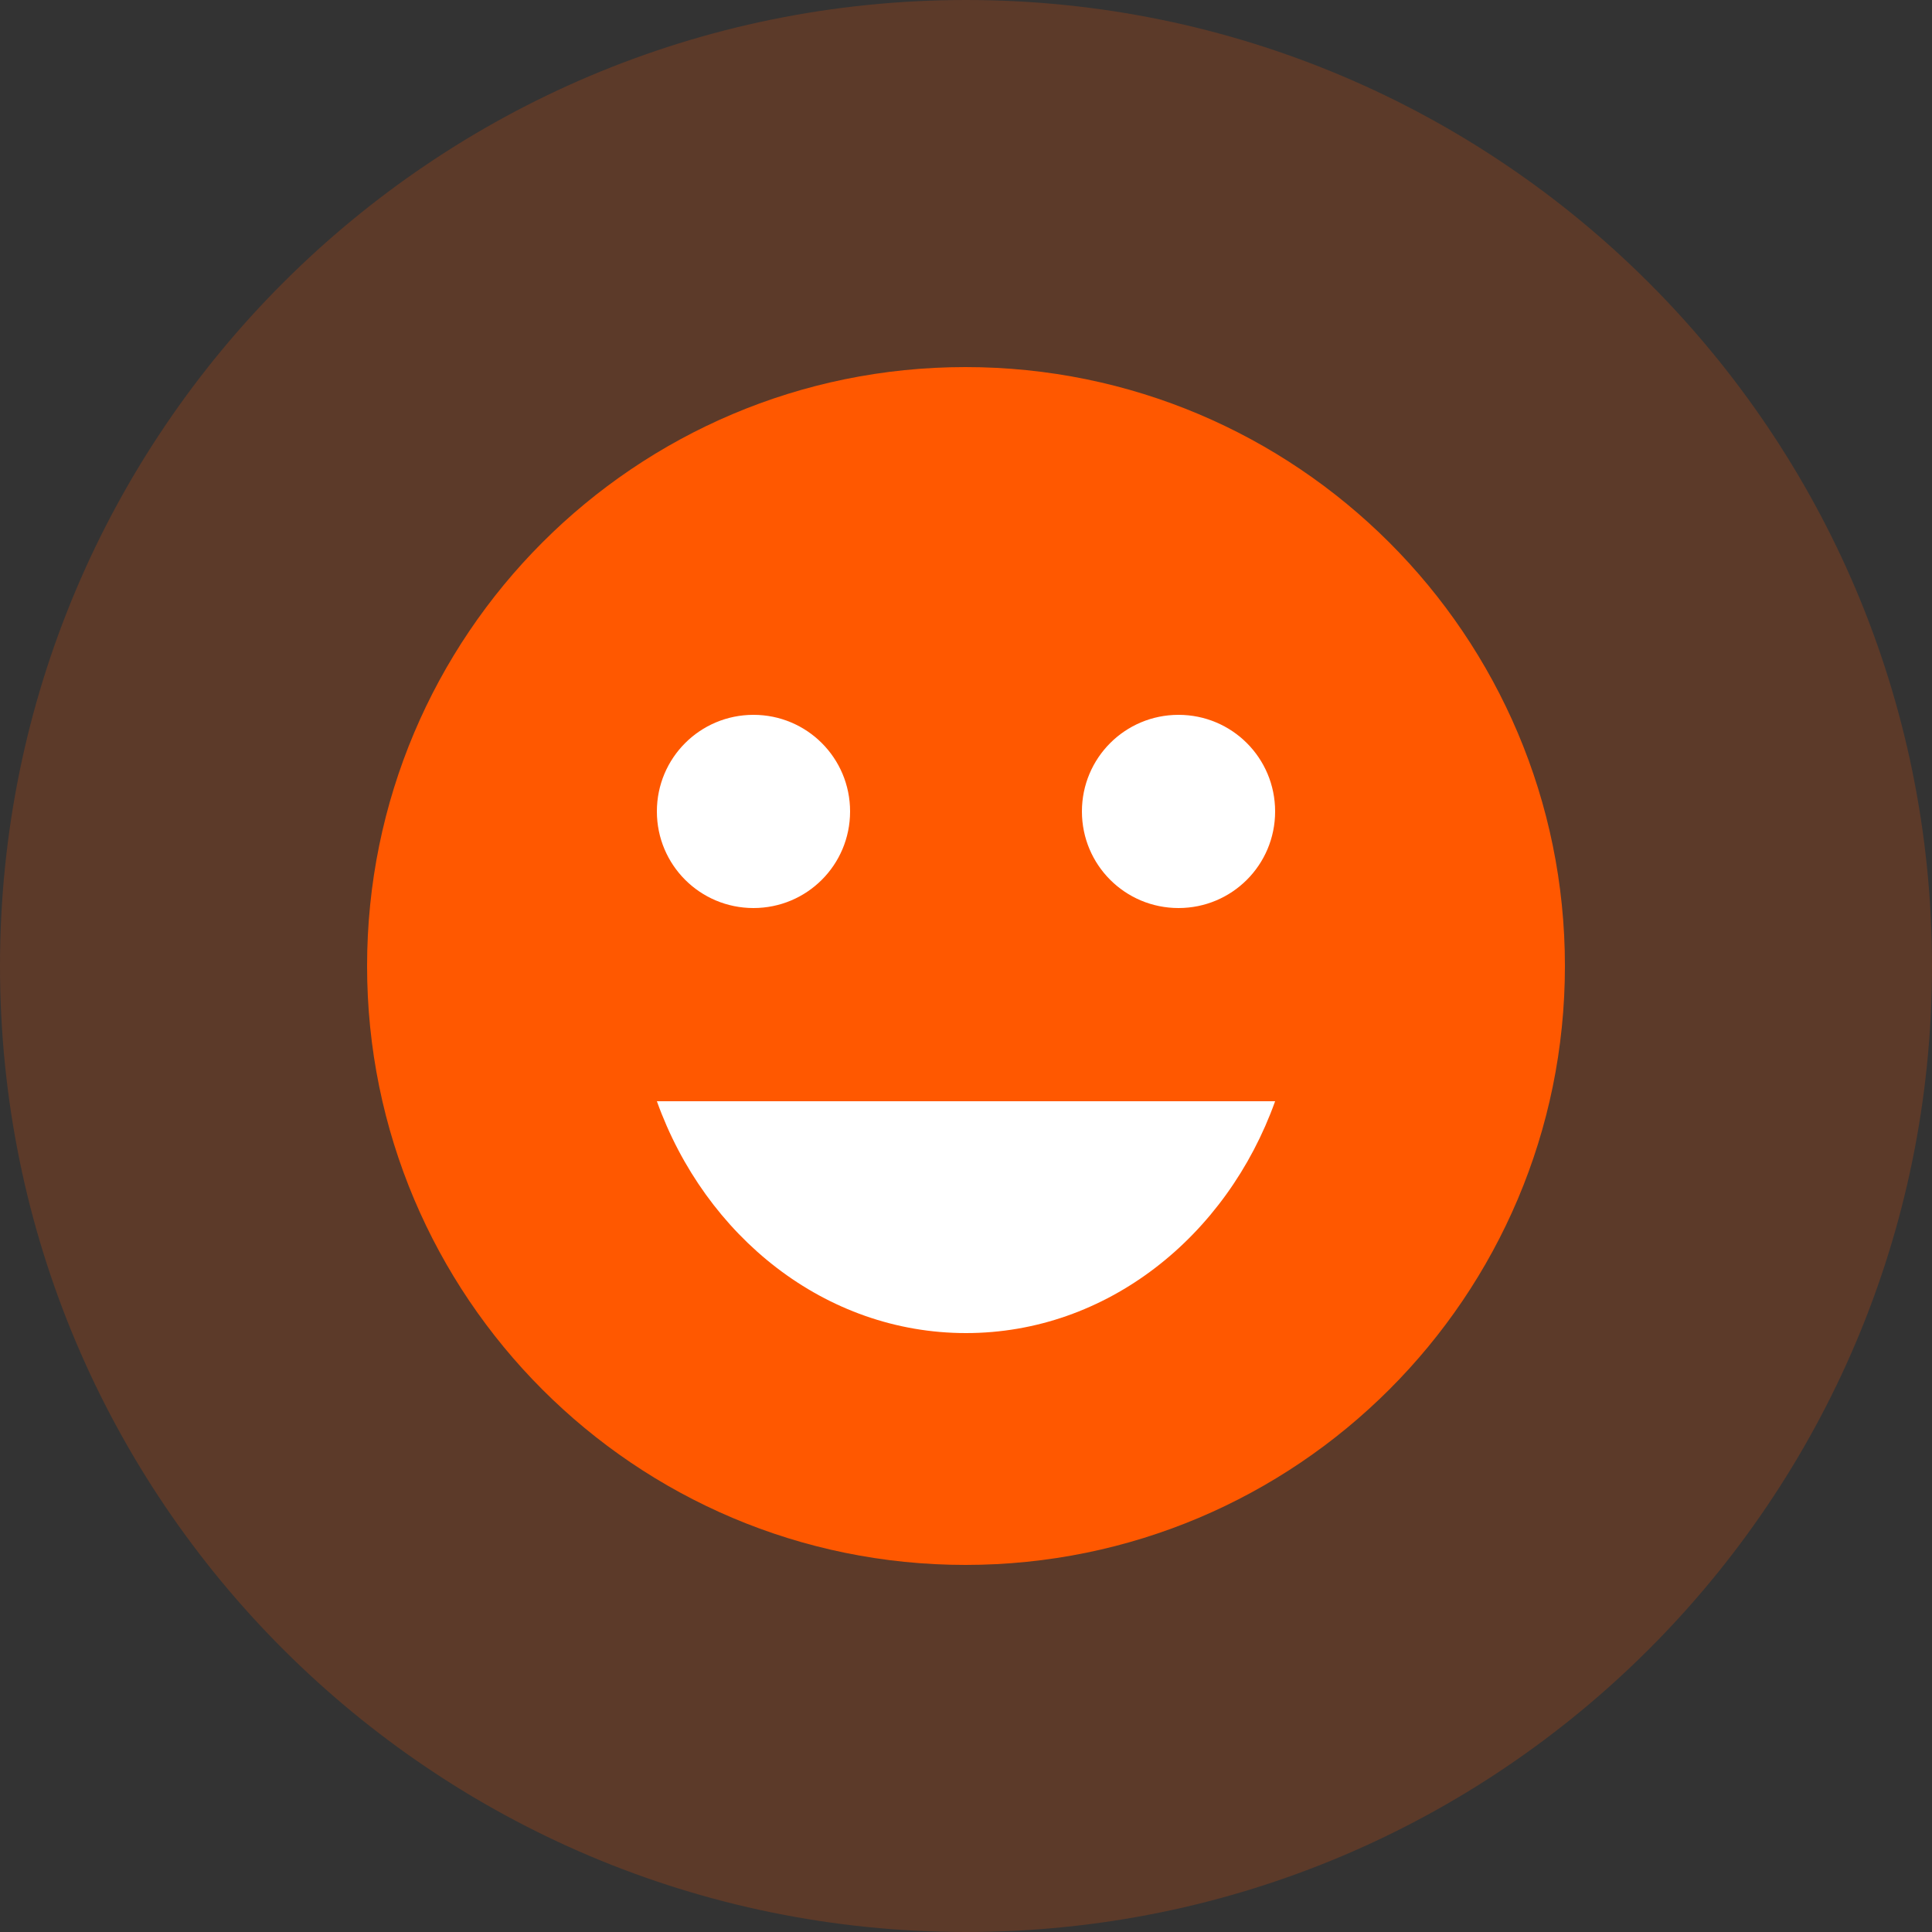 <svg width="40" height="40" viewBox="0 0 40 40" fill="none" xmlns="http://www.w3.org/2000/svg">
<rect x="0" y="0" width="40" height="40" fill="#333333" stroke="none"/>
<path opacity="0.2" d="M20 40C31.046 40 40 31.046 40 20C40 8.954 31.046 0 20 0C8.954 0 0 8.954 0 20C0 31.046 8.954 40 20 40Z" fill="#FF5800"/>
<path d="M19.988 7.6C13.143 7.6 7.6 13.155 7.6 20C7.6 26.845 13.143 32.4 19.988 32.4C26.845 32.4 32.4 26.845 32.4 20C32.4 13.155 26.845 7.6 19.988 7.6Z" fill="#FF5800"/>
<path d="M24.4 18.8C25.507 18.8 26.4 17.907 26.4 16.8C26.4 15.693 25.507 14.8 24.4 14.8C23.293 14.8 22.4 15.693 22.4 16.8C22.4 17.907 23.293 18.8 24.4 18.8ZM15.6 18.8C16.707 18.8 17.6 17.907 17.6 16.8C17.6 15.693 16.707 14.8 15.6 14.8C14.493 14.8 13.6 15.693 13.6 16.8C13.6 17.907 14.493 18.8 15.6 18.8ZM20 27.6C22.918 27.6 25.398 25.598 26.4 22.8H13.6C14.602 25.598 17.082 27.6 20 27.6Z" fill="white"/>
</svg>
